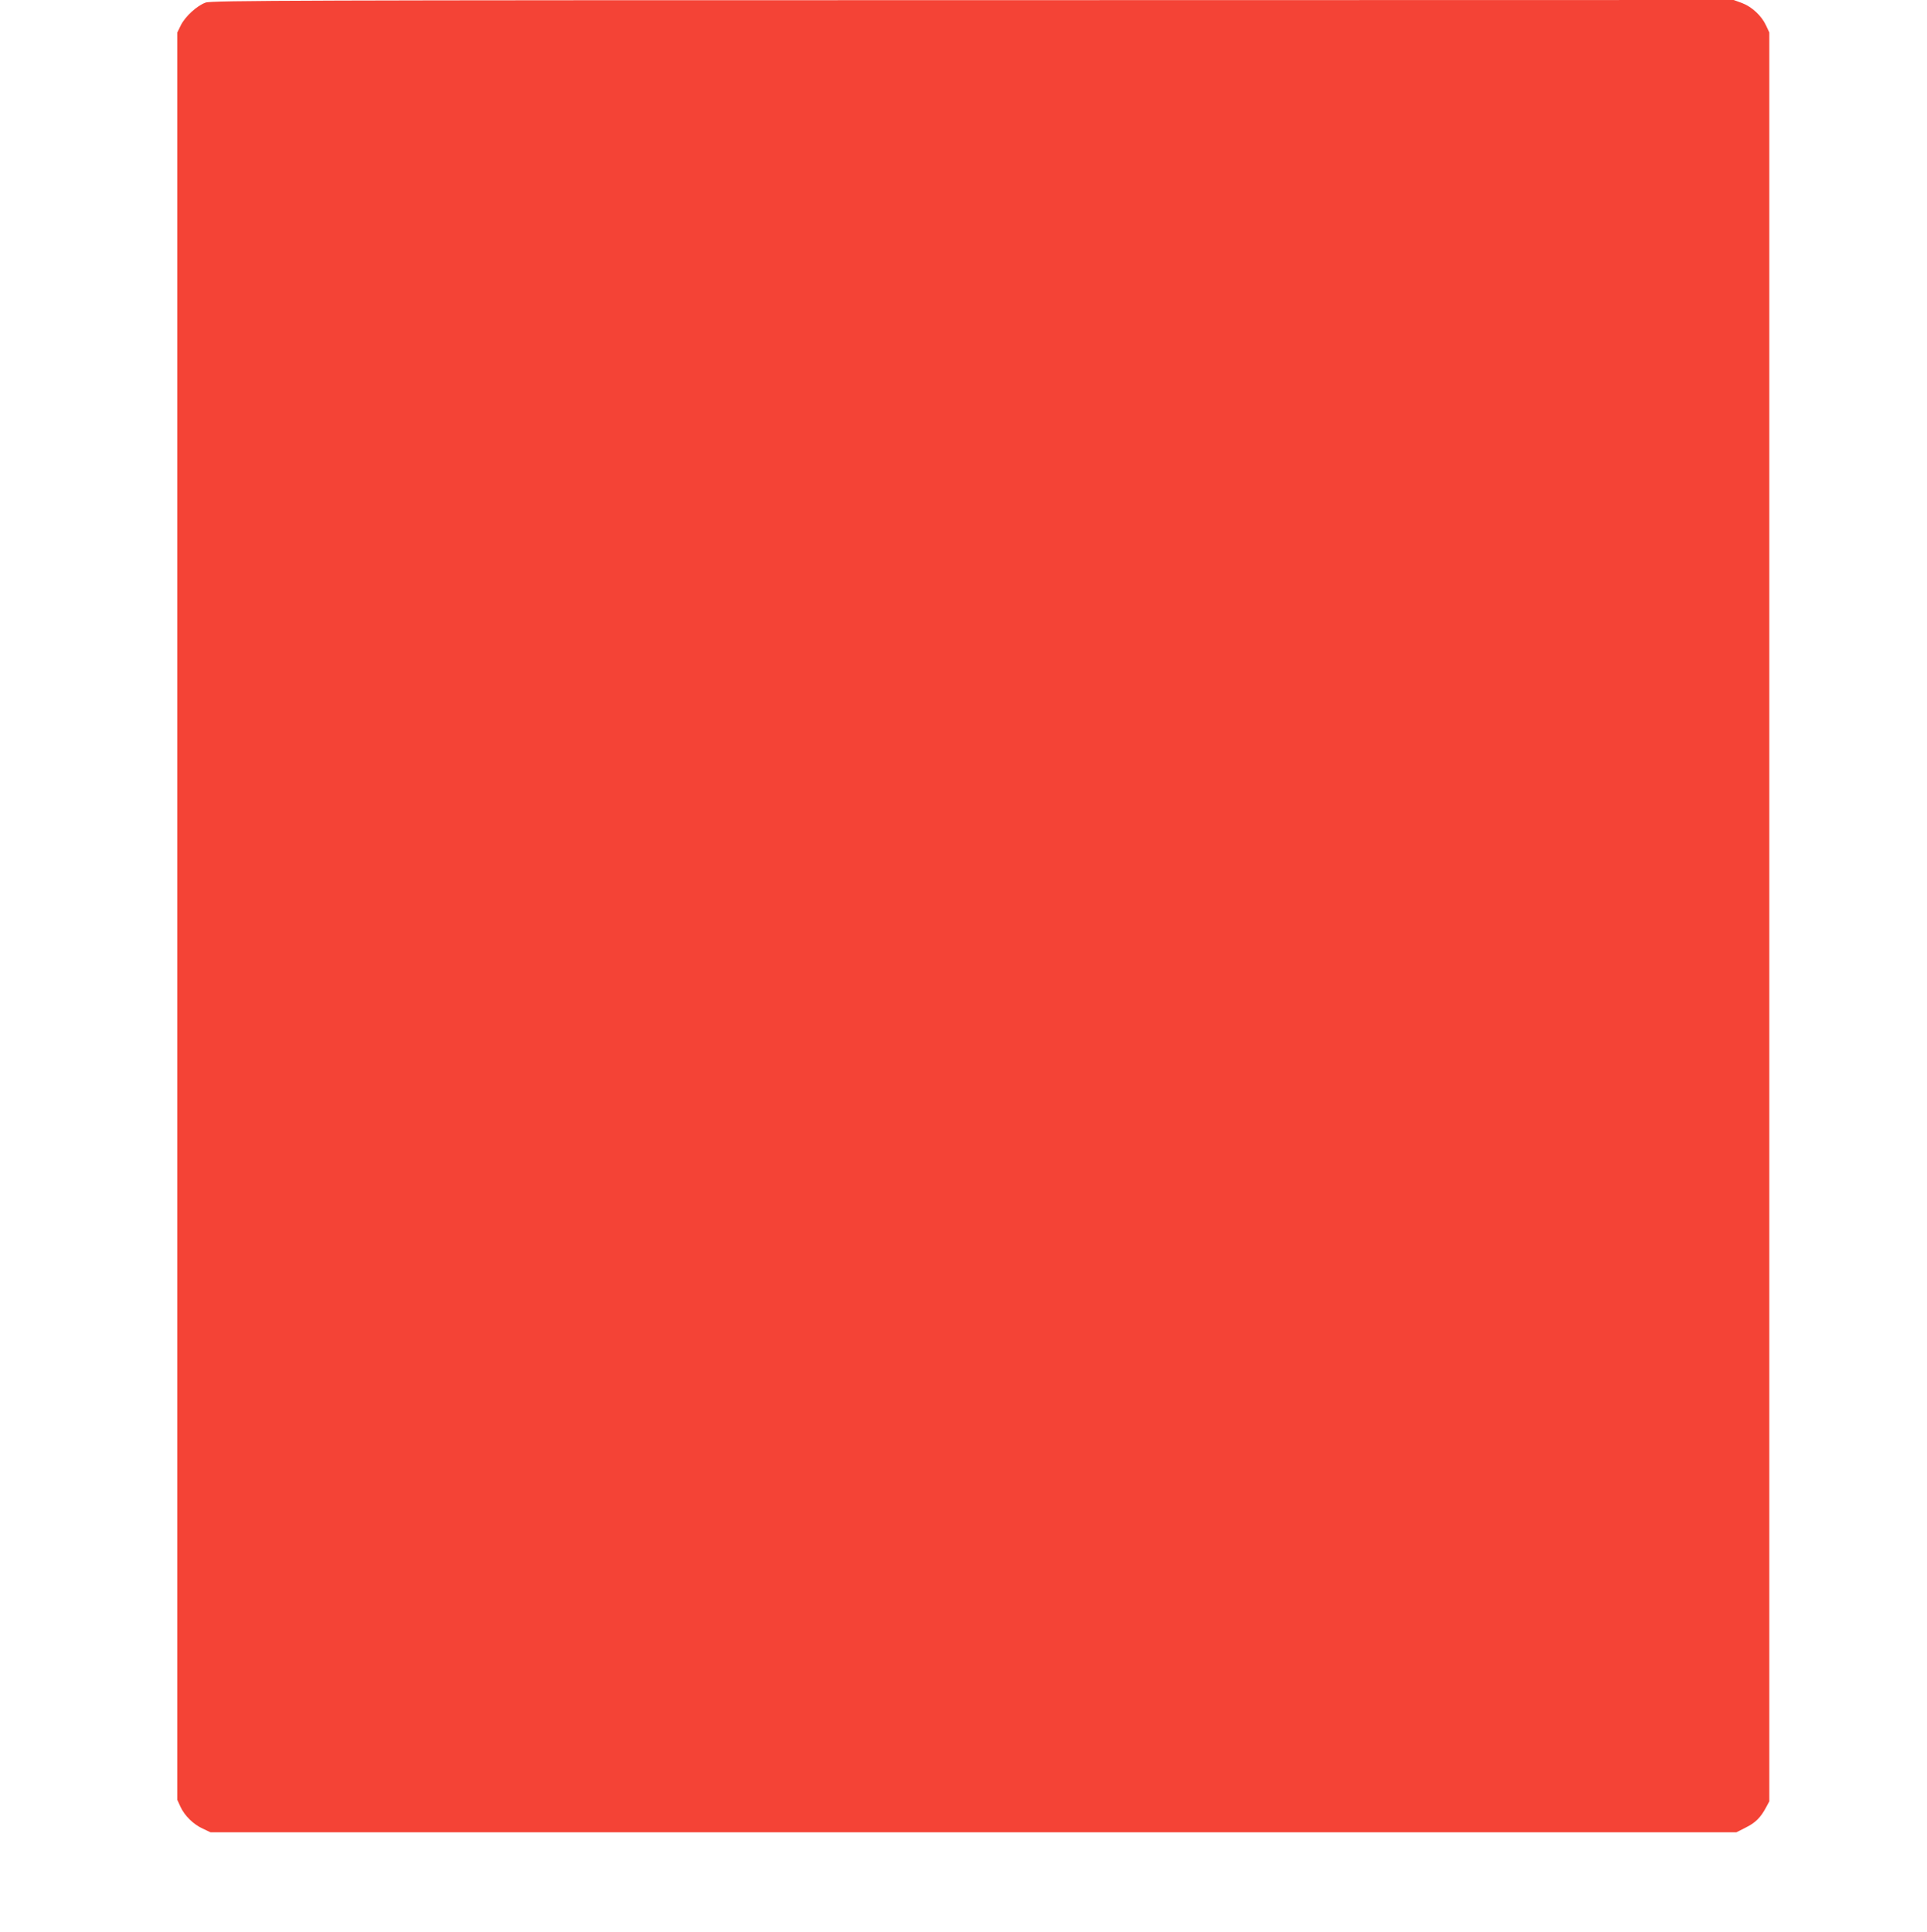 <?xml version="1.0" standalone="no"?>
<!DOCTYPE svg PUBLIC "-//W3C//DTD SVG 20010904//EN"
 "http://www.w3.org/TR/2001/REC-SVG-20010904/DTD/svg10.dtd">
<svg version="1.0" xmlns="http://www.w3.org/2000/svg"
 width="1277pt" height="1280pt" viewBox="0 0 1277 1280"
 preserveAspectRatio="xMidYMid meet">
<g transform="translate(0,1280) scale(0.1,-0.1)"
fill="#f44336" stroke="none">
<path d="M1363 12783 c-57 -20 -136 -92 -165 -151 l-23 -47 0 -5855 0 -5855
21 -46 c28 -60 85 -116 148 -145 l51 -24 5056 0 5056 0 61 31 c65 32 99 66
135 133 l22 41 0 5860 0 5860 -22 47 c-29 63 -93 123 -159 148 l-55 20 -5042
-1 c-4449 0 -5047 -2 -5084 -16z"/>
</g>
</svg>
